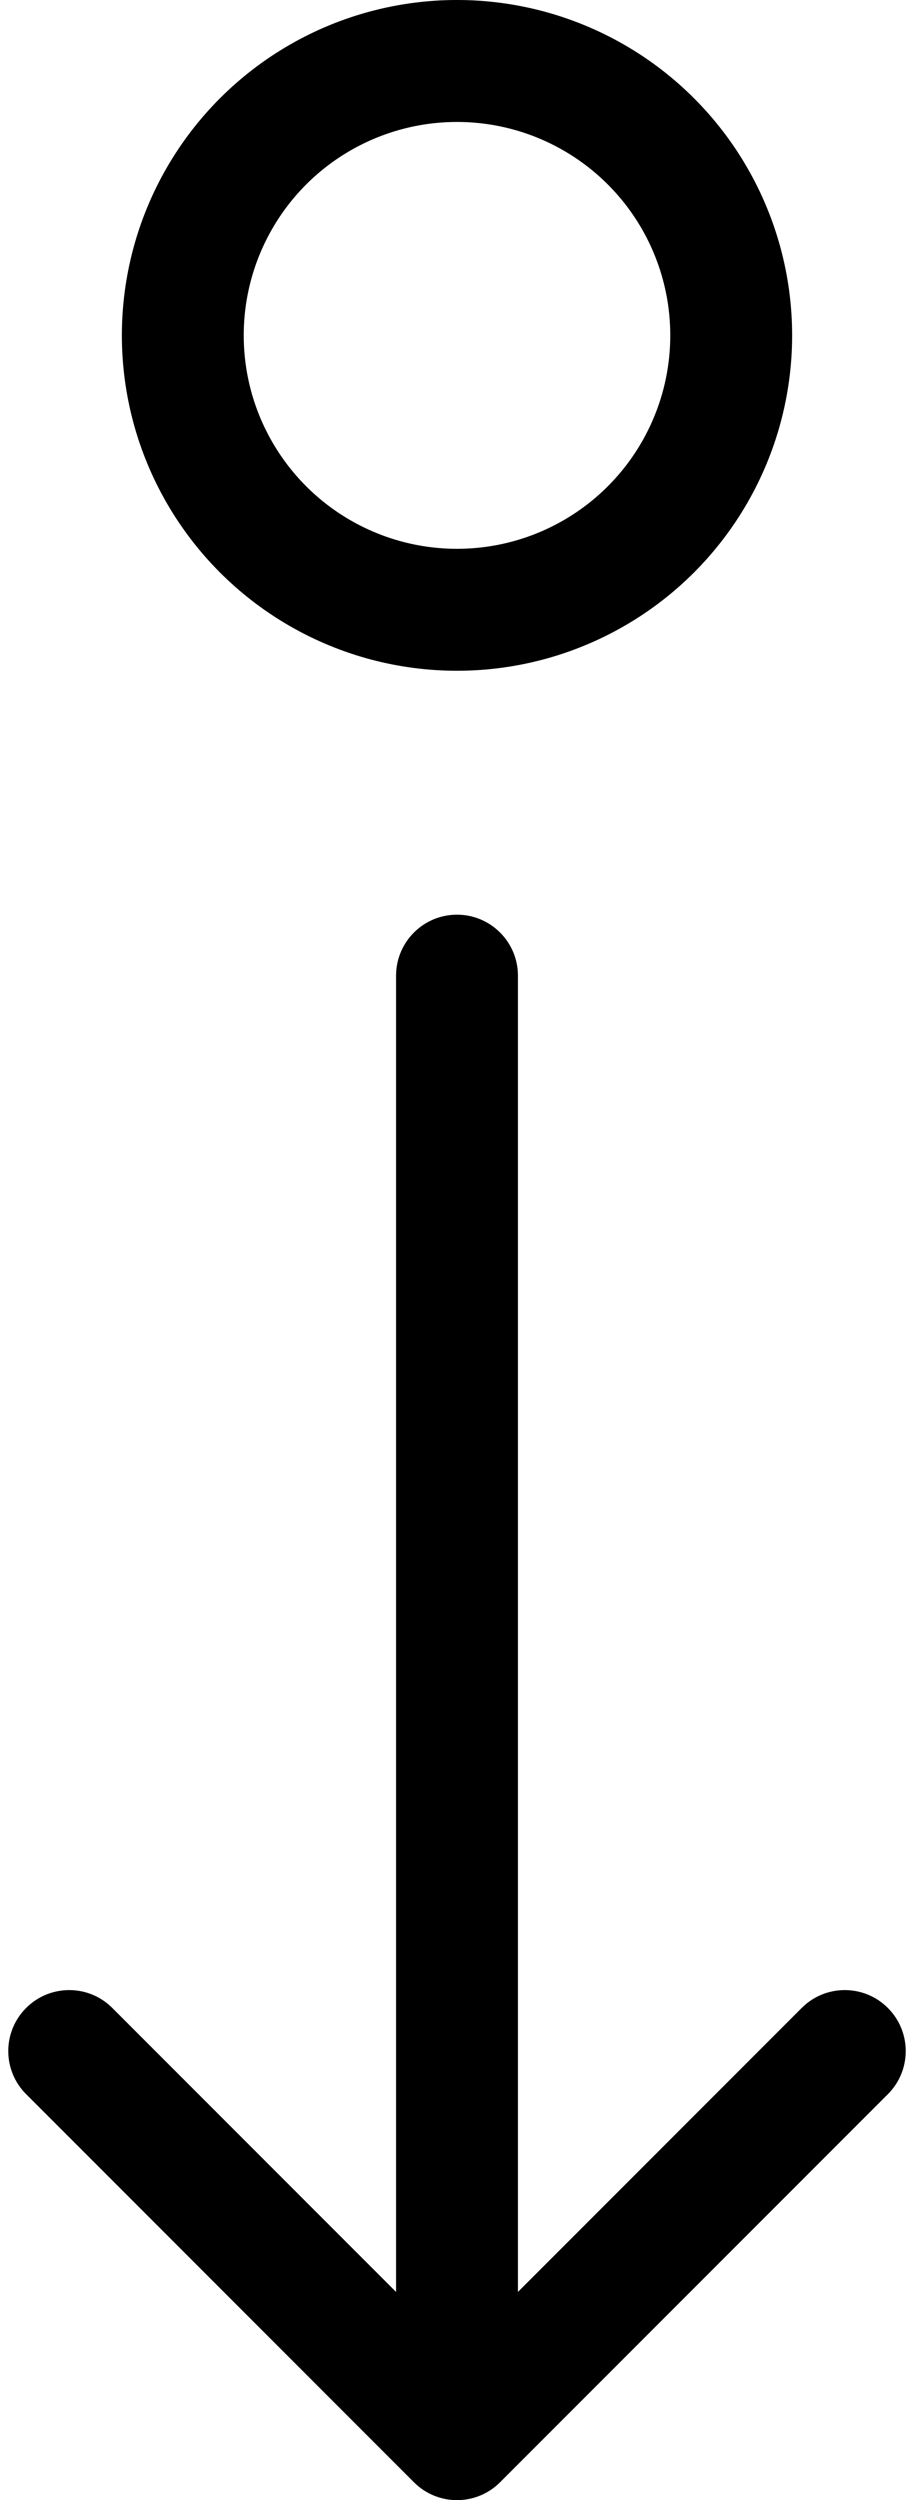 <svg width="15" height="41" viewBox="0 0 15 41" fill="none" xmlns="http://www.w3.org/2000/svg">
<circle cx="7.5" cy="5.5" r="4.5" stroke="black" stroke-width="2"/>
<path d="M8.5 16C8.5 15.448 8.052 15 7.5 15C6.948 15 6.5 15.448 6.5 16L8.5 16ZM6.793 40.707C7.183 41.098 7.817 41.098 8.207 40.707L14.571 34.343C14.962 33.953 14.962 33.319 14.571 32.929C14.181 32.538 13.547 32.538 13.157 32.929L7.5 38.586L1.843 32.929C1.453 32.538 0.819 32.538 0.429 32.929C0.038 33.319 0.038 33.953 0.429 34.343L6.793 40.707ZM6.5 16L6.5 40L8.5 40L8.5 16L6.5 16Z" fill="black"/>
</svg>
